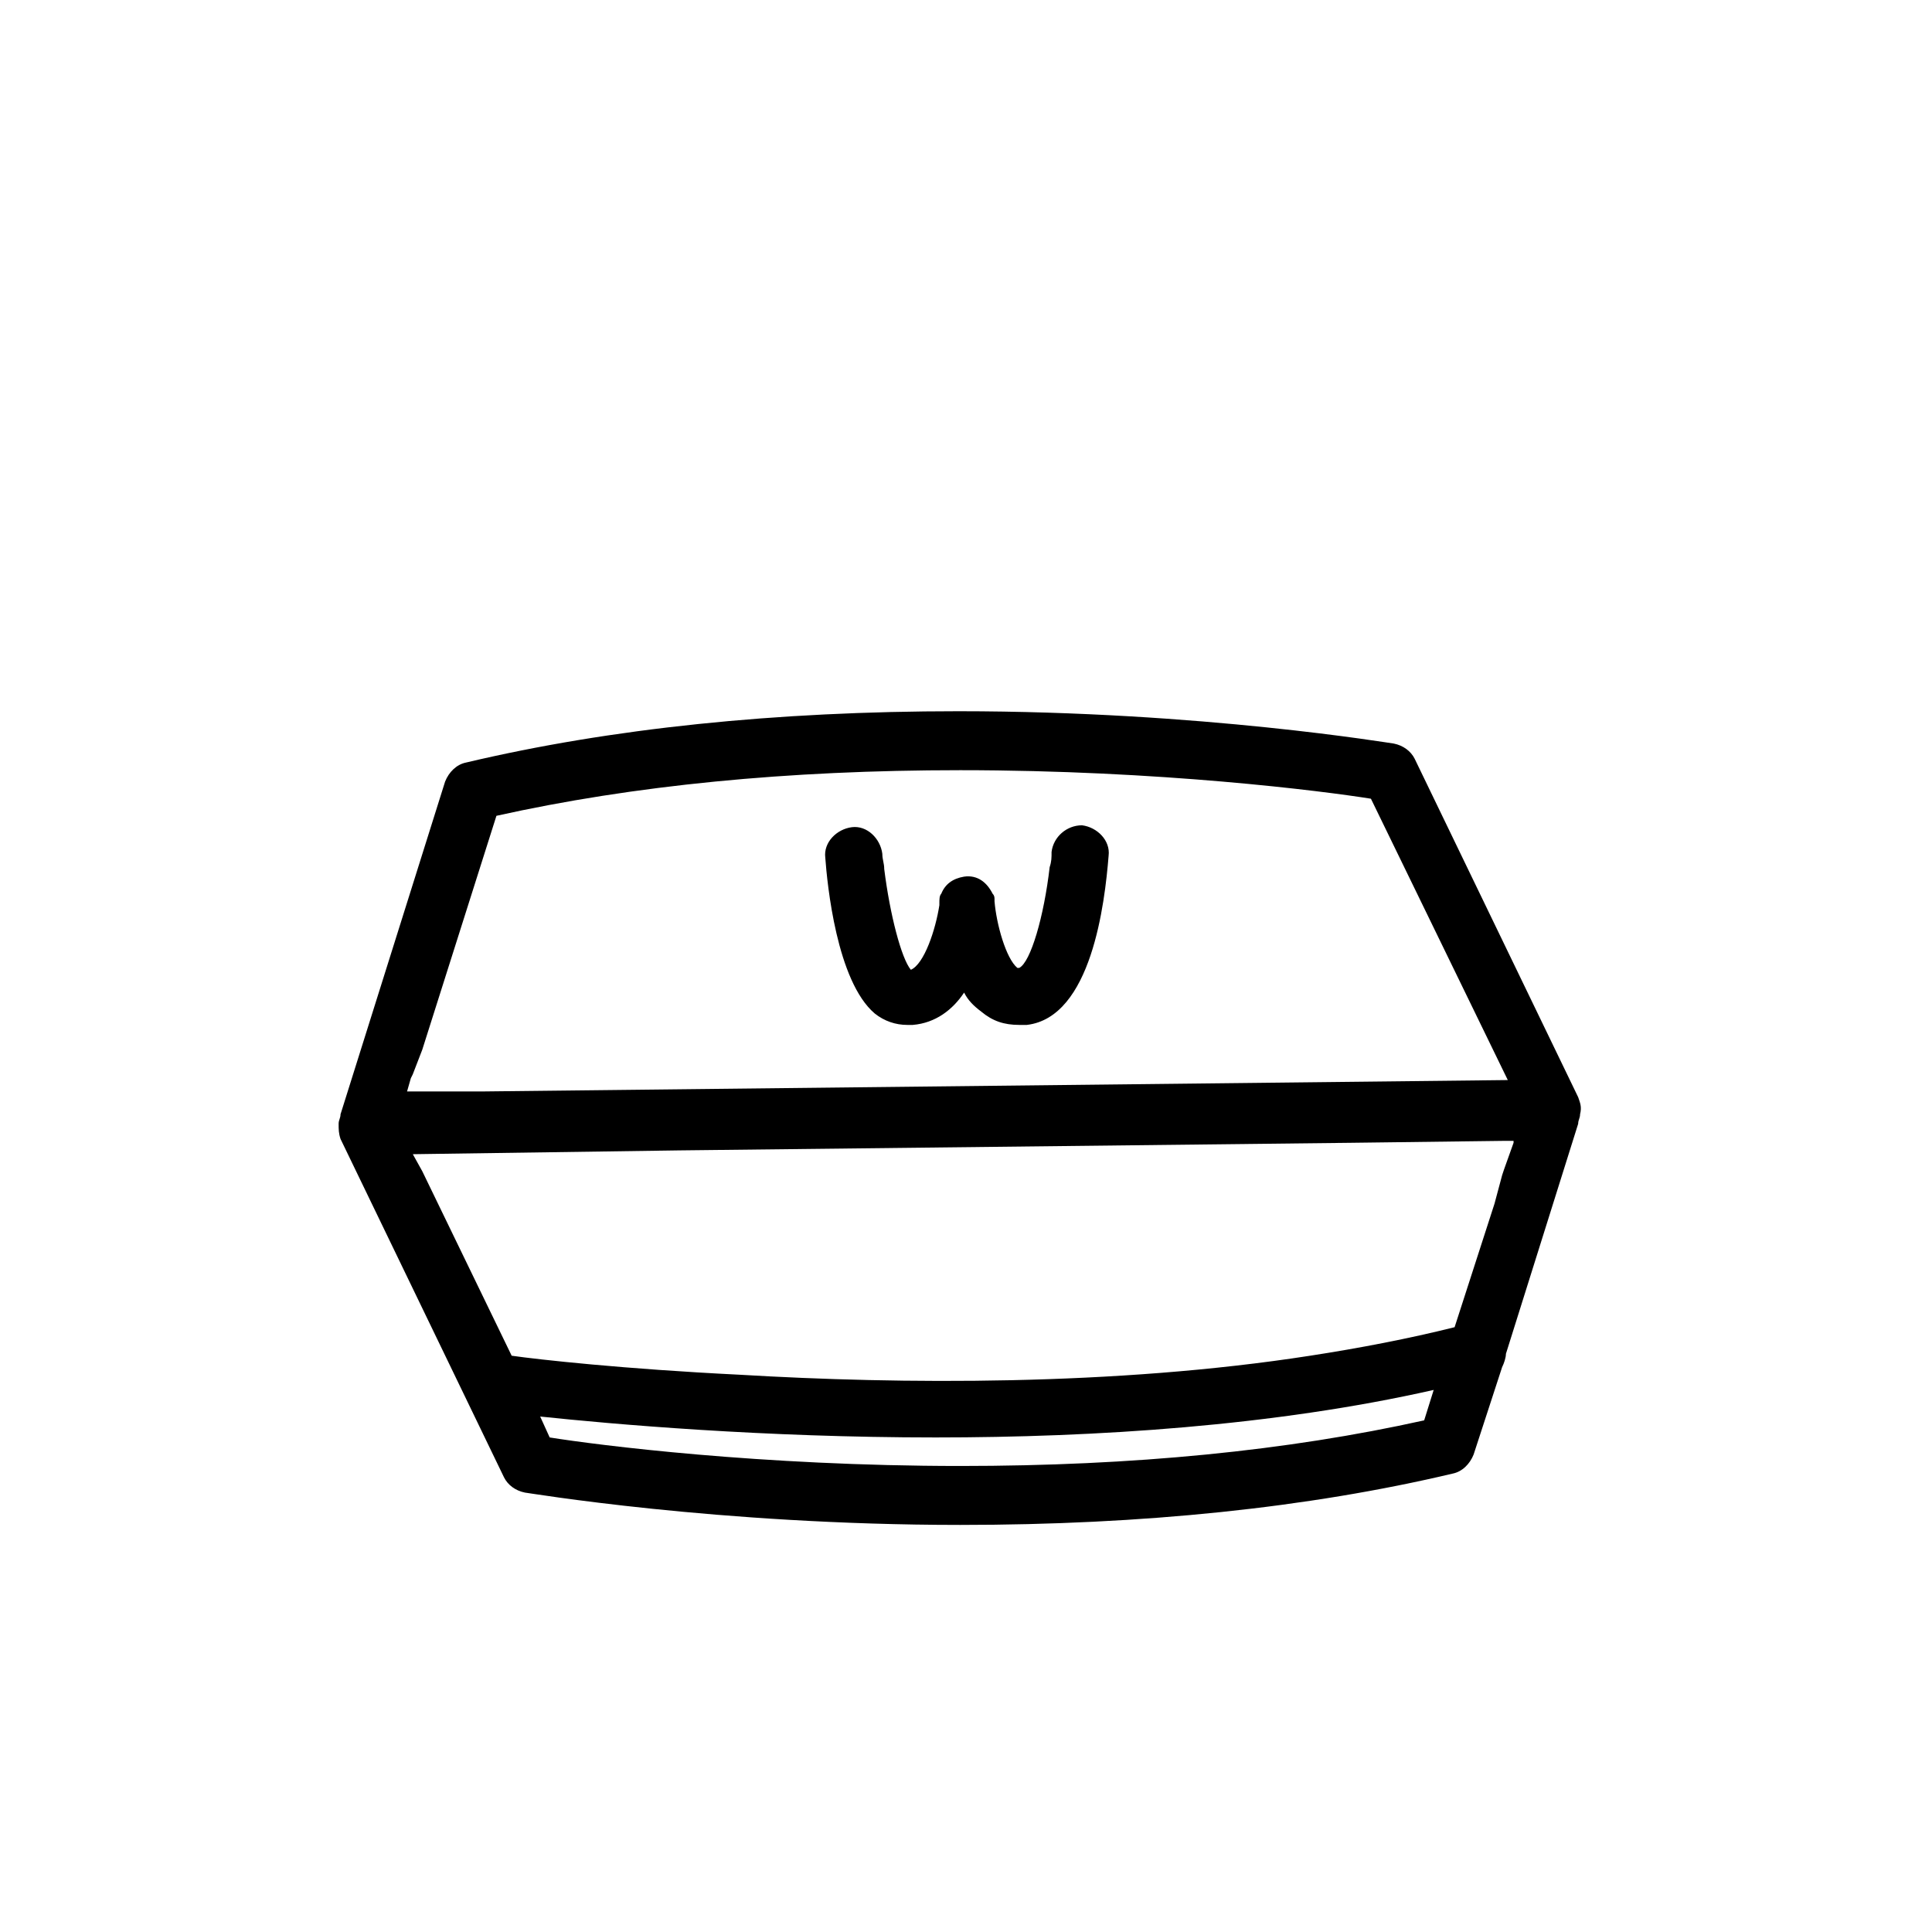 <?xml version="1.0" encoding="UTF-8"?>
<!-- Uploaded to: ICON Repo, www.iconrepo.com, Generator: ICON Repo Mixer Tools -->
<svg fill="#000000" width="800px" height="800px" version="1.1" viewBox="144 144 512 512" xmlns="http://www.w3.org/2000/svg">
 <g>
  <path d="m562.23 434.76-43.328-89.68c-1.008-2.016-3.023-3.527-5.543-4.031-0.504 0-50.883-8.566-115.37-8.566-48.367 0-92.195 4.535-130.49 13.602-2.519 0.504-4.535 2.519-5.543 5.039l-27.711 88.168c0 1.008-0.504 1.512-0.504 2.519 0 1.512 0 2.519 0.504 4.031l43.328 89.68c1.008 2.016 3.023 3.527 5.543 4.031 0.504 0 50.883 8.566 115.37 8.566 48.367 0 92.195-4.535 130.49-13.602 2.519-0.504 4.535-2.519 5.543-5.039l7.559-23.176c0.504-1.008 1.008-2.519 1.008-3.527l19.145-60.961c0-1.008 0.504-1.512 0.504-2.519 0.504-2.016 0-3.023-0.504-4.535zm-22.168 28.215-10.578 32.746c-12.09 3.023-25.191 5.543-38.289 7.559-51.891 8.062-108.82 7.559-151.14 5.039-30.73-1.512-53.402-4.031-60.457-5.039l-23.68-48.871-2.519-4.535 70.535-1.008 178.35-2.016 39.801-0.504h3.023v0.504l-2.519 7.055-0.504 1.512zm-18.641 57.434c-36.273 8.062-77.082 12.09-122.93 12.09-52.898 0-96.227-5.543-108.82-7.559l-2.519-5.543c19.145 2.016 58.945 5.543 104.79 5.543 42.32 0 89.68-3.023 132-12.594zm-265.51-98.242 19.648-61.969c36.273-8.062 77.082-12.09 122.93-12.09 52.898 0 96.227 5.543 108.82 7.559l36.273 74.559-272.06 3.023h-19.648l1.008-3.527 0.504-1.008z"/>
  <path d="m375.82 412.59c2.519 2.016 5.543 3.023 8.566 3.023h1.512c6.047-0.504 10.578-4.031 13.602-8.566 1.008 2.016 2.519 3.527 4.535 5.039 3.023 2.519 6.047 3.527 10.078 3.527h2.016c17.129-2.016 20.656-32.242 21.664-44.84 0.504-4.031-3.023-7.559-7.055-8.062-4.031 0-7.559 3.023-8.062 7.055 0 1.512 0 2.519-0.504 4.031-1.512 13.098-5.039 25.191-8.062 26.703h-0.504c-3.023-2.519-5.543-11.586-6.047-17.633v-0.504c0-0.504 0-1.008-0.504-1.512-1.512-3.023-4.031-5.039-7.559-4.535-3.023 0.504-5.039 2.016-6.047 4.535-0.504 0.504-0.504 1.512-0.504 2.519v0.504c-1.008 6.551-4.031 15.617-7.559 17.129-2.519-3.023-5.543-14.609-7.055-26.703 0-1.512-0.504-2.519-0.504-4.031-0.504-4.031-4.031-7.559-8.062-7.055s-7.559 4.031-7.055 8.062c0.512 7.055 3.031 32.746 13.109 41.312z"/>
 </g>
</svg>
